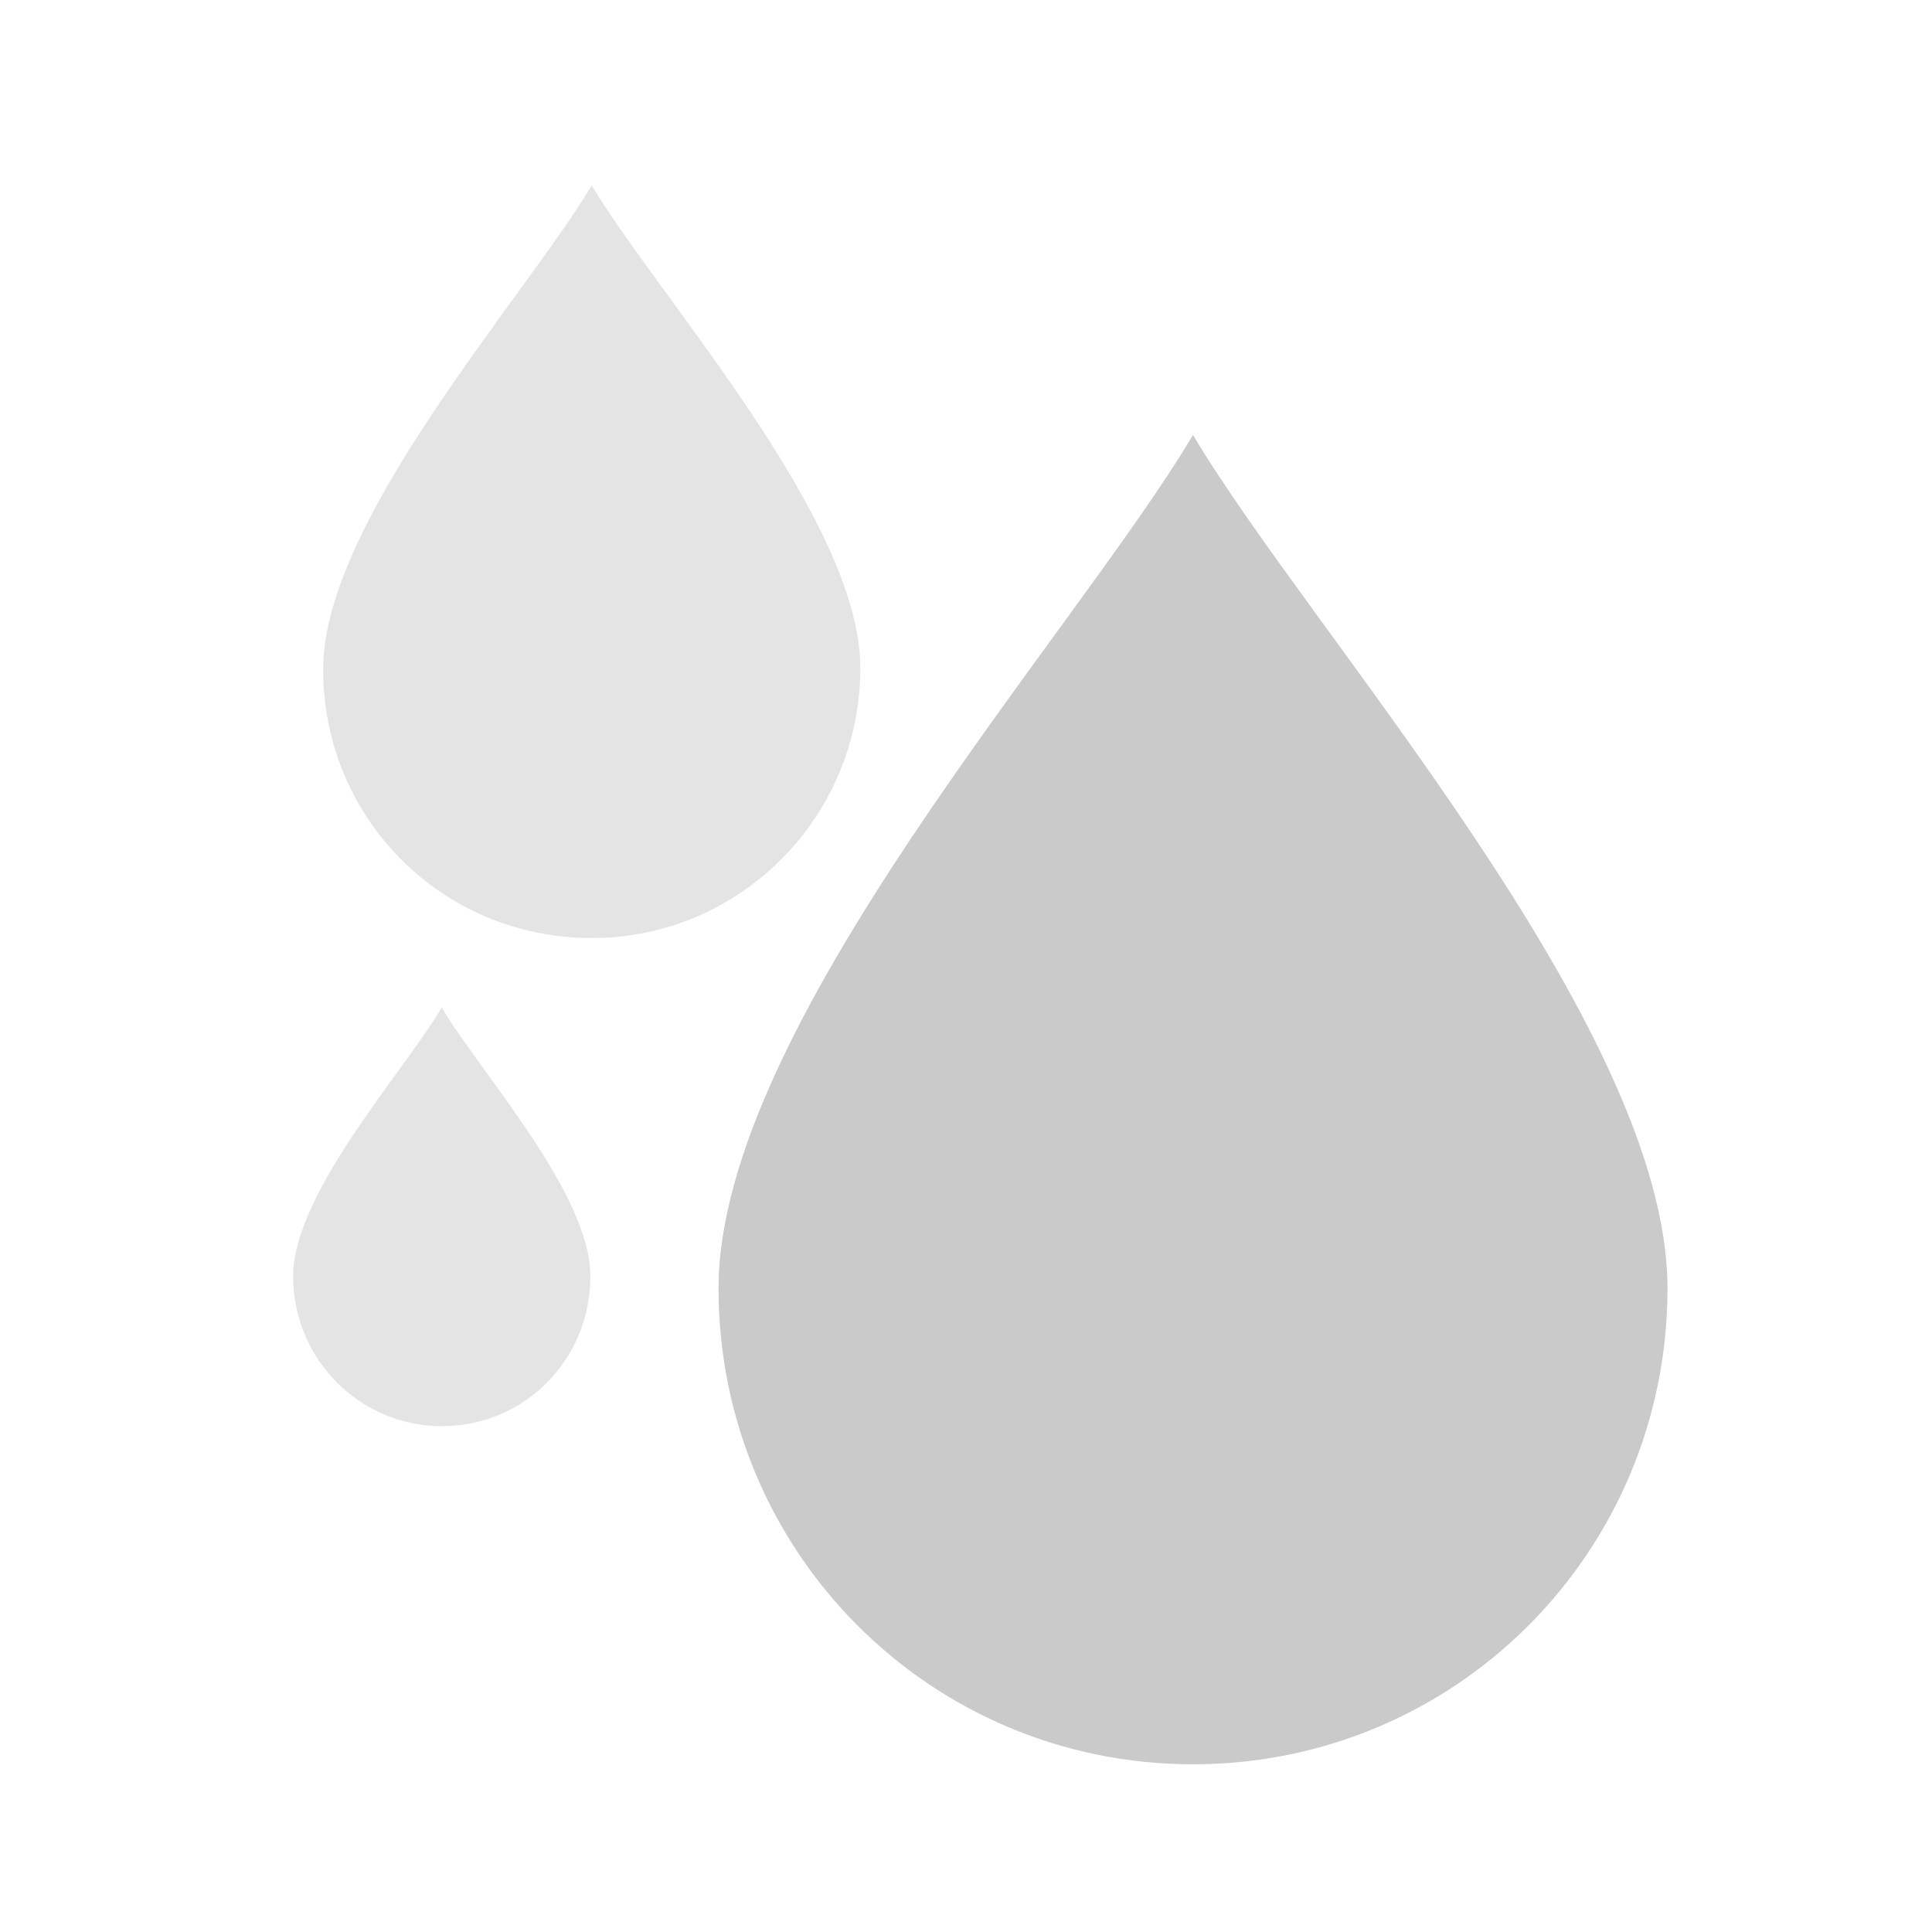 <?xml version="1.0" encoding="utf-8"?>
<!-- Generator: Adobe Illustrator 24.0.2, SVG Export Plug-In . SVG Version: 6.00 Build 0)  -->
<svg version="1.1" id="abrasion" xmlns="http://www.w3.org/2000/svg" xmlns:xlink="http://www.w3.org/1999/xlink" x="0px" y="0px"
	 viewBox="0 0 141.7 141.7" style="enable-background:new 0 0 141.7 141.7;" xml:space="preserve">
<style type="text/css">
	.st0{opacity:0.5;fill:#CACACA;}
	.st1{opacity:0.5;fill:#CACACA;enable-background:new    ;}
	.st2{fill:#CACACA;}
</style>
<path class="st0" d="M43.4,68.8c10.9,0,19.7-8.9,19.7-19.8S48.3,21.8,43.4,13.6c-4.9,8.2-19.7,24.6-19.7,35.5S32.4,68.8,43.4,68.8z"
	/>
<path class="st1" d="M32.4,104.6c6.1,0,10.9-4.9,10.9-11s-8.2-15.1-10.9-19.7c-2.7,4.6-10.9,13.6-10.9,19.7
	C21.5,99.7,26.4,104.6,32.4,104.6z"/>
<path class="st2" d="M87.5,129.4c19.3,0,34.8-15.6,34.8-34.9S96.1,46.4,87.5,31.9c-8.6,14.5-34.8,43.3-34.8,62.6
	S68.2,129.4,87.5,129.4z"/>
</svg>
